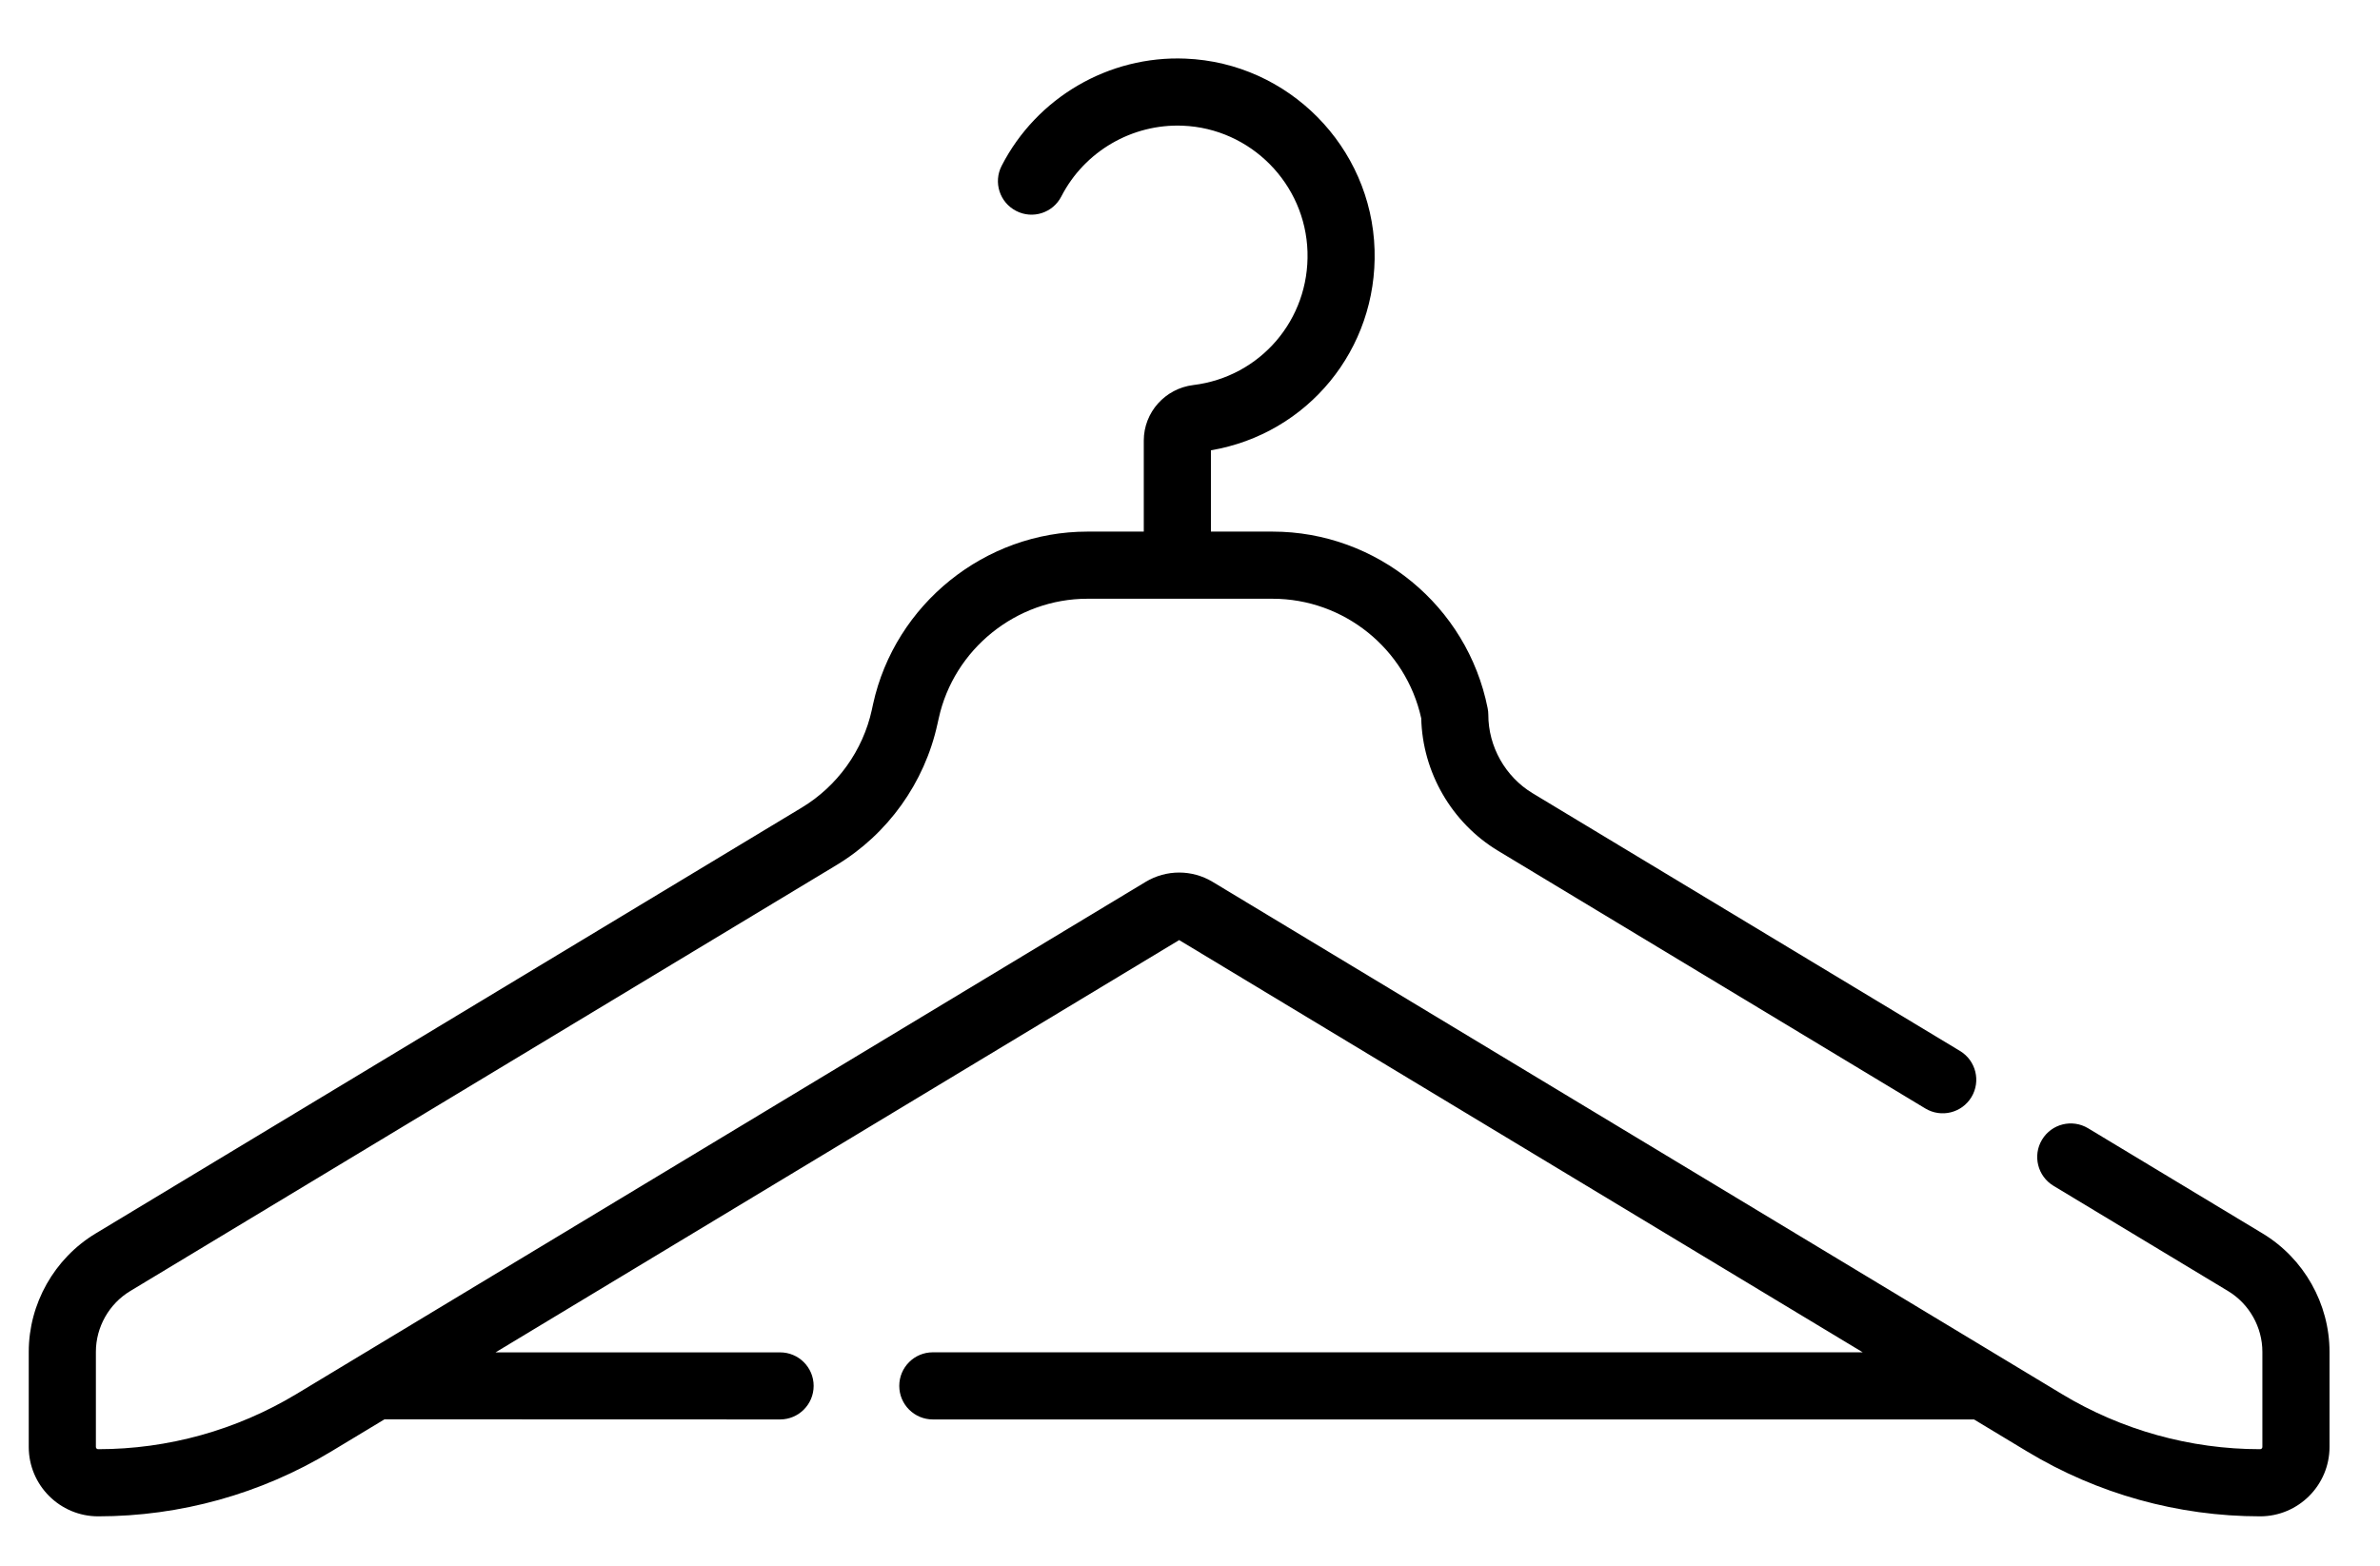 <svg width="38" height="25" viewBox="0 0 38 25" fill="none" xmlns="http://www.w3.org/2000/svg">
<path d="M36.128 19.696L33.34 18.015C33.086 17.862 32.757 17.943 32.604 18.197C32.451 18.45 32.533 18.78 32.786 18.933L35.574 20.614C35.912 20.818 36.122 21.19 36.122 21.584V23.103C36.122 23.123 36.106 23.139 36.086 23.139C34.971 23.139 33.876 22.835 32.92 22.258L19.362 14.081C19.032 13.882 18.622 13.882 18.291 14.081L4.733 22.258C3.777 22.834 2.683 23.139 1.567 23.139C1.547 23.139 1.531 23.123 1.531 23.103V21.584C1.531 21.19 1.741 20.818 2.079 20.614L13.355 13.813C14.175 13.319 14.762 12.499 14.967 11.563L14.988 11.47C15.23 10.363 16.228 9.56 17.361 9.56H20.318C21.458 9.56 22.448 10.36 22.692 11.469C22.712 12.331 23.178 13.137 23.918 13.584L30.741 17.699C30.995 17.852 31.324 17.77 31.477 17.517C31.63 17.263 31.548 16.934 31.295 16.781L24.471 12.666C24.034 12.402 23.763 11.921 23.763 11.411C23.763 11.376 23.759 11.341 23.752 11.306C23.427 9.673 21.983 8.488 20.318 8.488H19.334V7.19C20.88 6.927 21.994 5.577 21.947 3.989C21.898 2.343 20.572 1.002 18.928 0.936C17.703 0.885 16.552 1.558 15.993 2.647C15.857 2.91 15.961 3.233 16.225 3.368C16.488 3.504 16.811 3.4 16.946 3.136C17.315 2.417 18.076 1.974 18.884 2.007C19.969 2.05 20.844 2.935 20.876 4.021C20.908 5.102 20.124 6.017 19.053 6.148C18.602 6.203 18.262 6.584 18.262 7.035V8.488H17.361C15.728 8.488 14.29 9.646 13.94 11.241L13.92 11.334C13.778 11.983 13.37 12.552 12.801 12.895L1.525 19.696C0.868 20.093 0.459 20.816 0.459 21.584V23.103C0.459 23.714 0.956 24.211 1.567 24.211C2.878 24.211 4.164 23.853 5.287 23.176L6.139 22.662C6.156 22.663 12.455 22.664 12.455 22.664C12.751 22.664 12.991 22.424 12.991 22.128C12.991 21.832 12.751 21.593 12.455 21.593H7.912L18.827 15.01L29.741 21.592H14.894C14.598 21.592 14.358 21.832 14.358 22.128C14.358 22.424 14.598 22.664 14.894 22.664H31.518L32.367 23.176C33.489 23.853 34.776 24.211 36.086 24.211C36.697 24.211 37.194 23.714 37.194 23.103V21.584C37.194 20.816 36.785 20.093 36.128 19.696Z" fill="black"/>
</svg>
